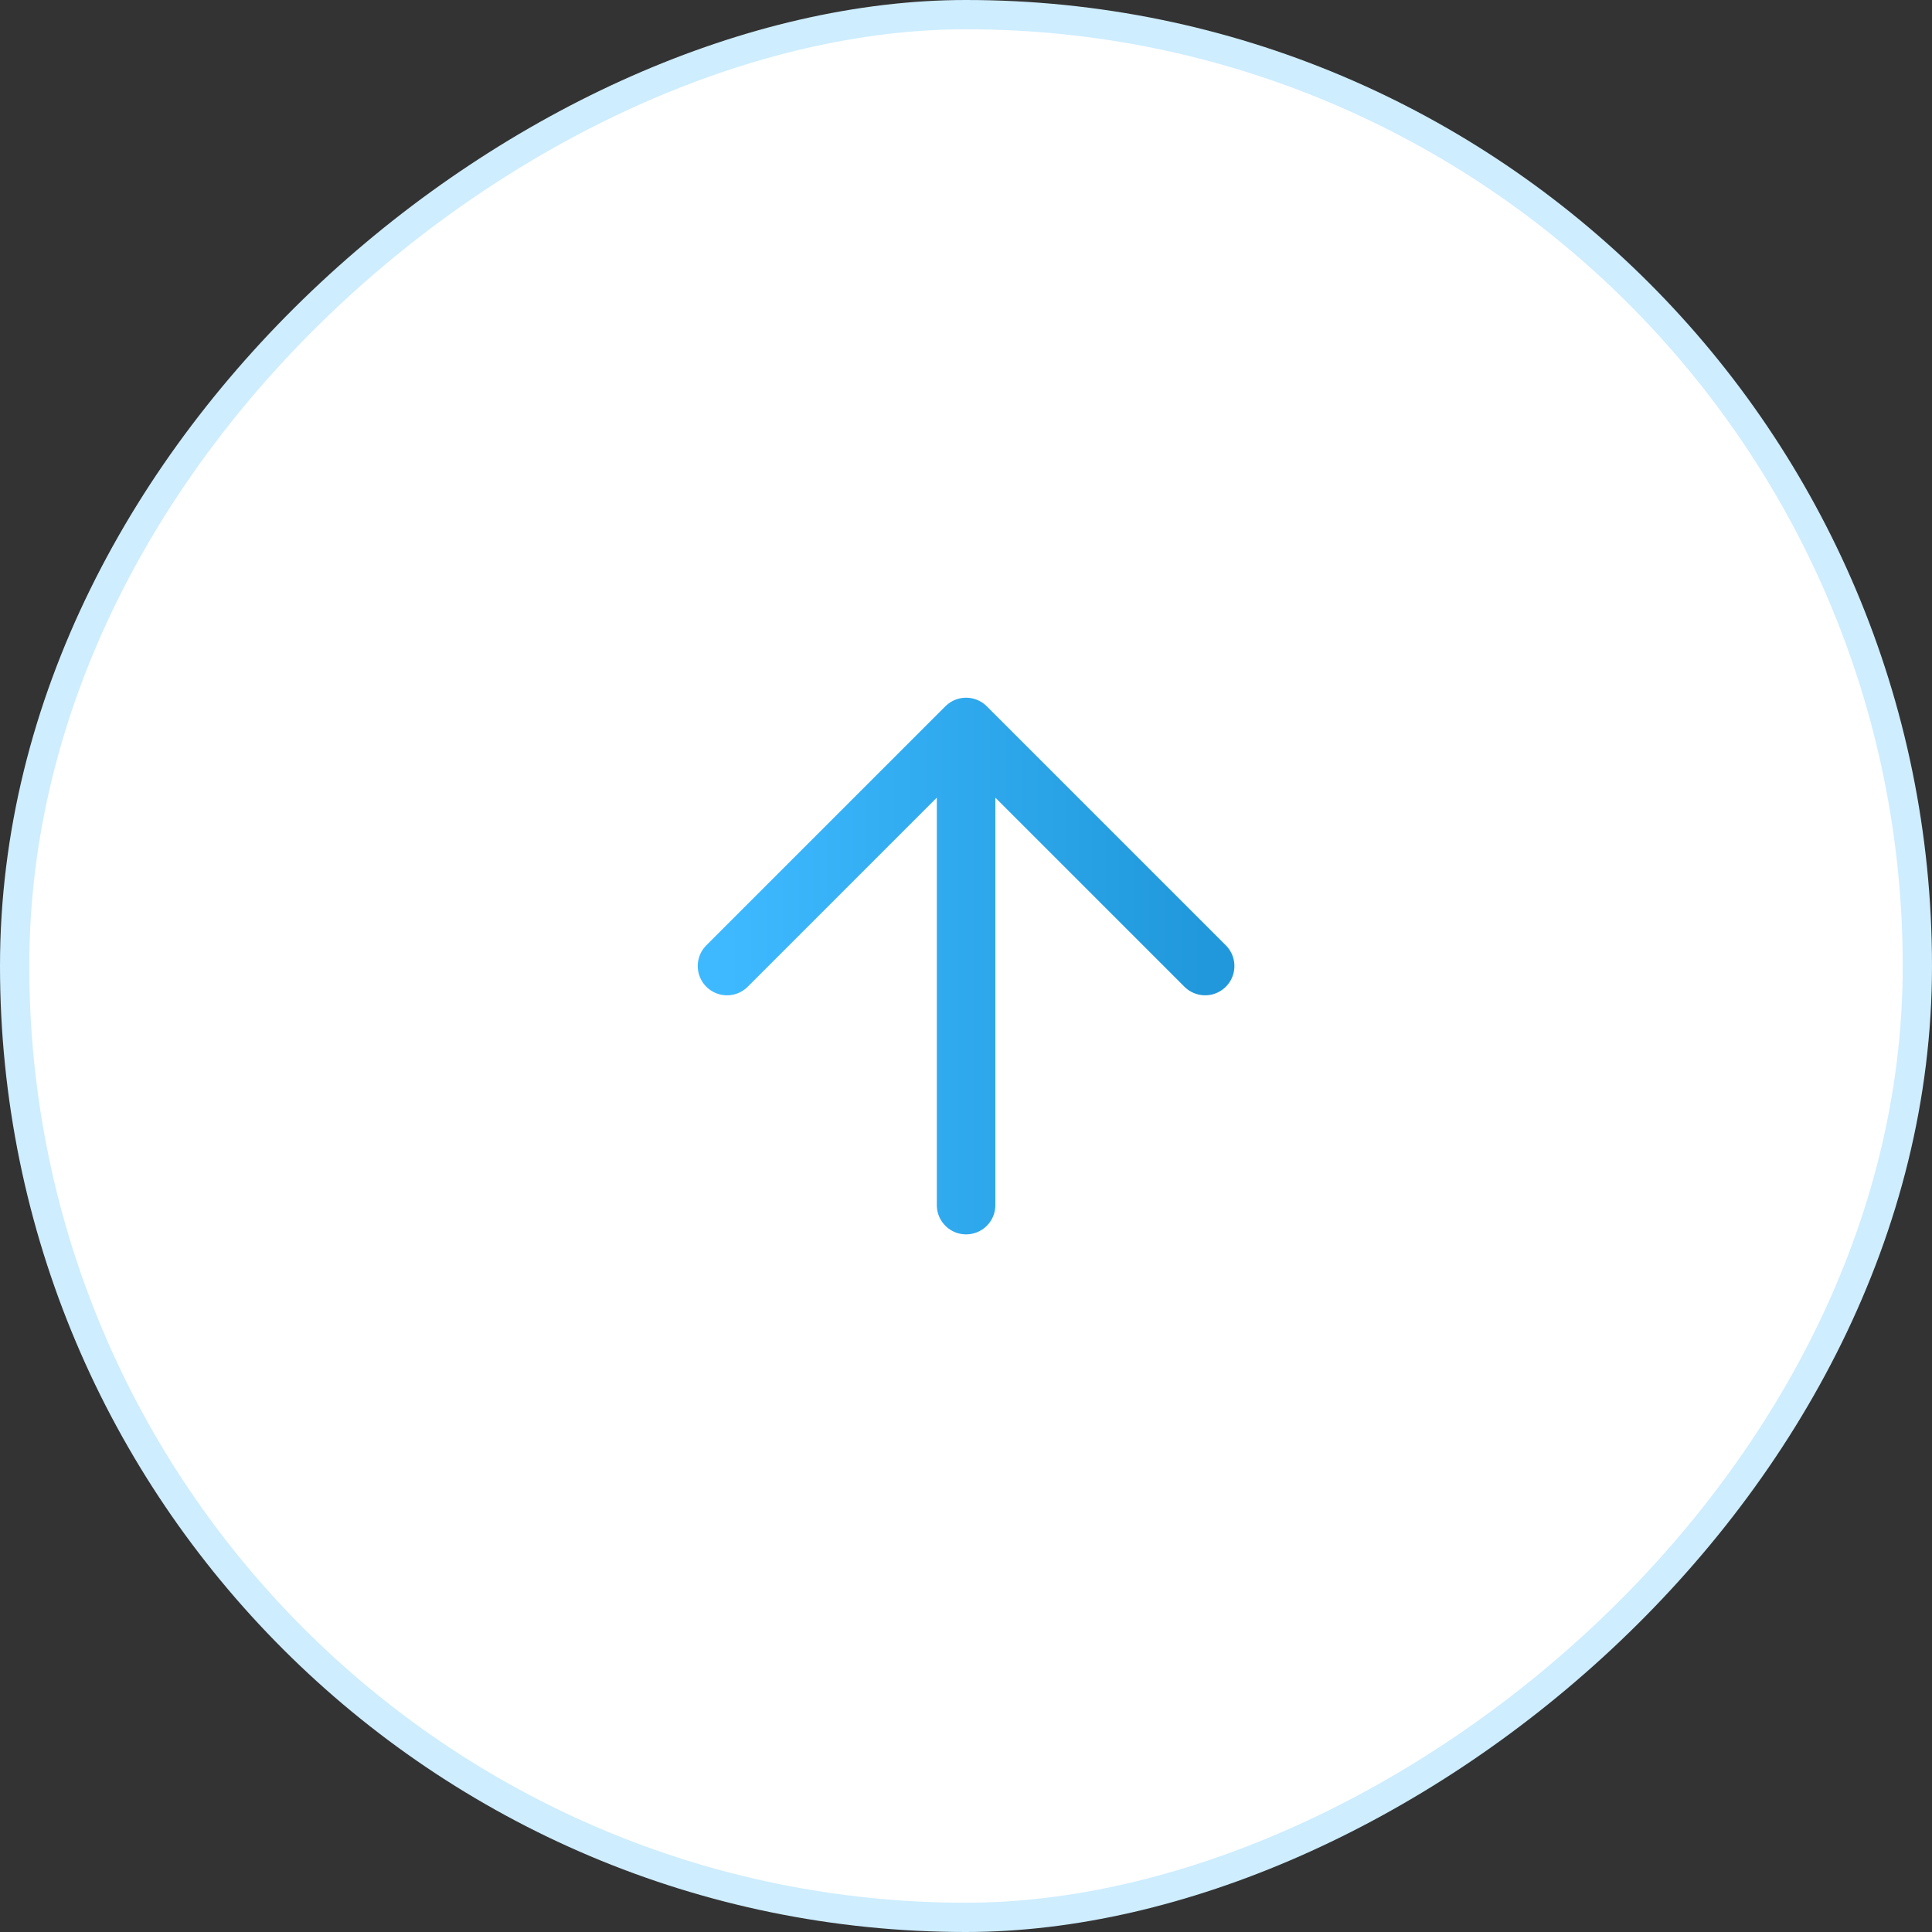 <svg width="66" height="66" viewBox="0 0 66 66" fill="none" xmlns="http://www.w3.org/2000/svg">
<rect x="0" y="0" width="66" height="66" fill="#333333" stroke="none"/>
<rect x="0.5" y="65.5" width="65" height="65" rx="32.5" transform="rotate(-90 0.5 65.5)" fill="white"/>
<rect x="0.5" y="65.5" width="65" height="65" rx="32.5" transform="rotate(-90 0.5 65.5)" stroke="#CEEDFF"/>
<path d="M33.003 41.168L33.003 26.001M24.836 33.001L33.003 24.835L41.169 33.001" stroke="url(#paint0_linear_2165_10921)" stroke-width="2" stroke-linecap="round" stroke-linejoin="round"/>
<defs>
<linearGradient id="paint0_linear_2165_10921" x1="24.836" y1="33.001" x2="41.169" y2="33.001" gradientUnits="userSpaceOnUse">
<stop stop-color="#3EB9FF"/>
<stop offset="1" stop-color="#2098DB"/>
</linearGradient>
</defs>
</svg>
